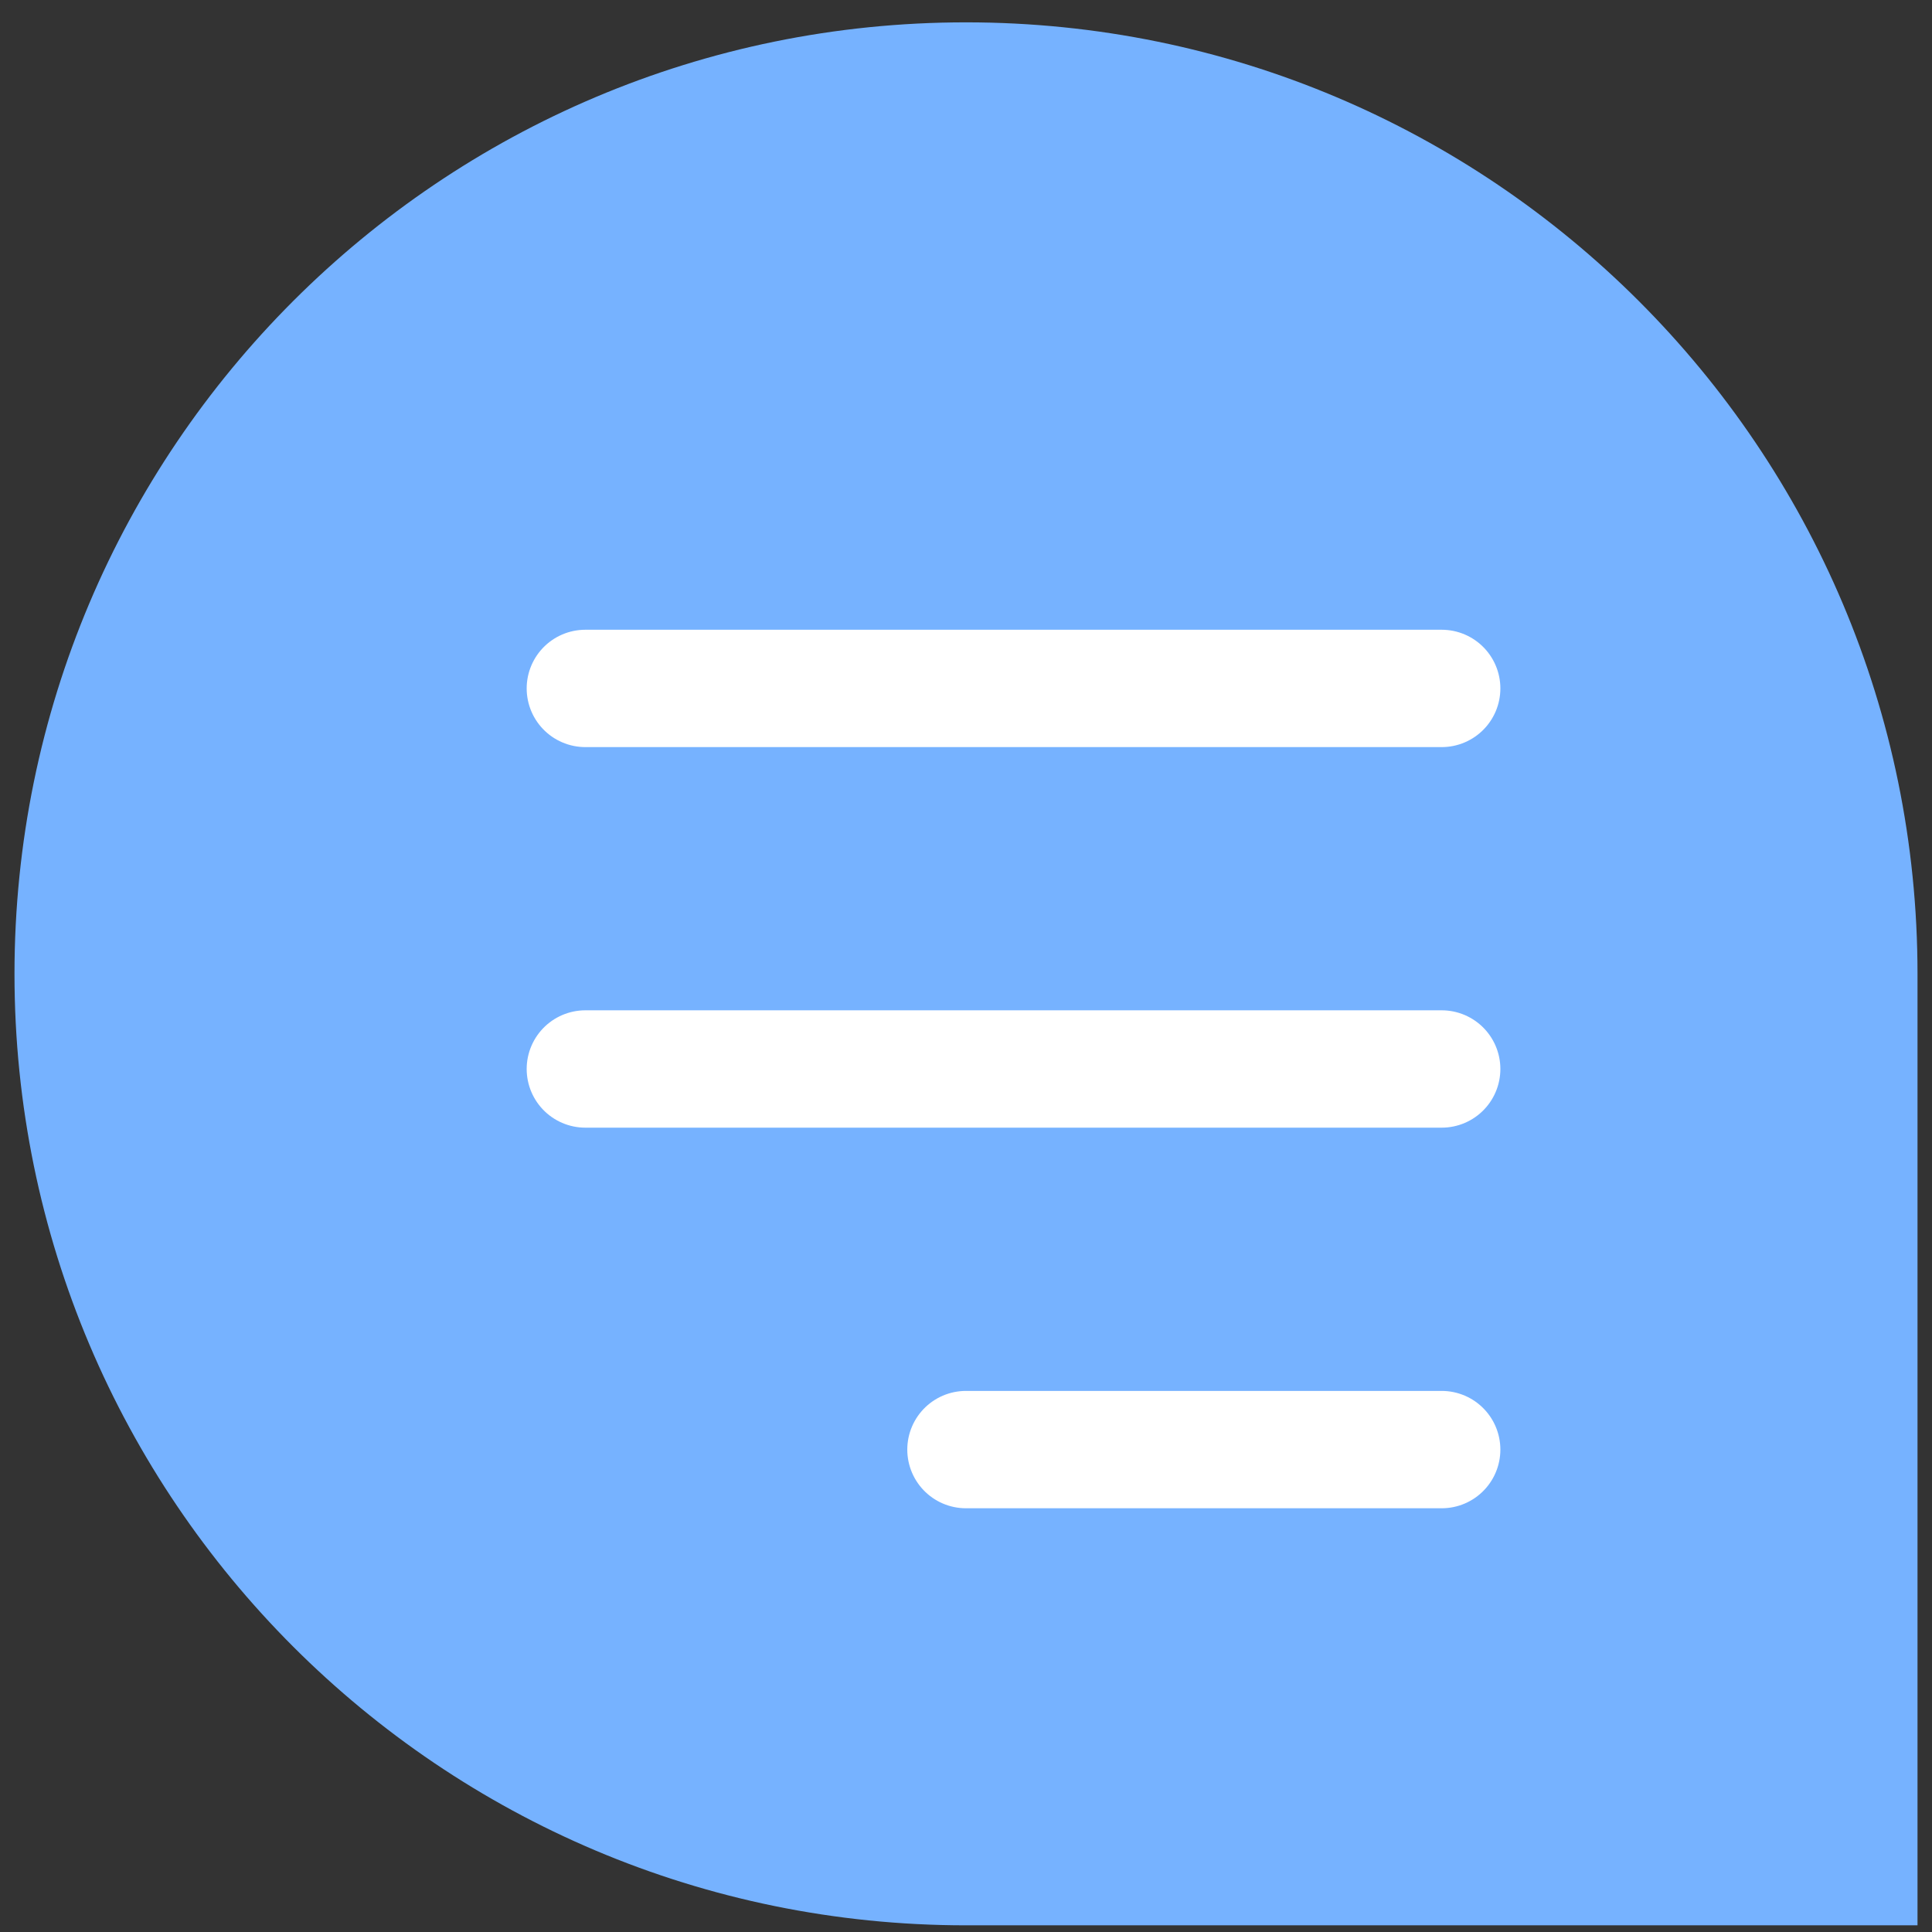 <svg width="46" height="46" viewBox="0 0 46 46" fill="none" xmlns="http://www.w3.org/2000/svg">
    <rect x="0" y="0" width="46" height="46" fill="#333333" stroke="none"/>
    <path d="M0.345 23.187C0.345 35.699 10.488 45.841 23 45.841C29.766 45.841 45.655 45.841 45.655 45.841C45.655 45.841 45.655 28.932 45.655 23.187C45.655 10.675 35.512 0.532 23 0.532C10.488 0.532 0.345 10.675 0.345 23.187Z" fill="#76B2FF"/>
    <path d="M34.326 16.391H13.937" stroke="white" stroke-width="2.794" stroke-linecap="round" stroke-linejoin="round"/>
    <path d="M34.326 25.452H13.937" stroke="white" stroke-width="2.794" stroke-linecap="round" stroke-linejoin="round"/>
    <path d="M34.326 34.514H22.999" stroke="white" stroke-width="2.794" stroke-linecap="round" stroke-linejoin="round"/>
</svg>
